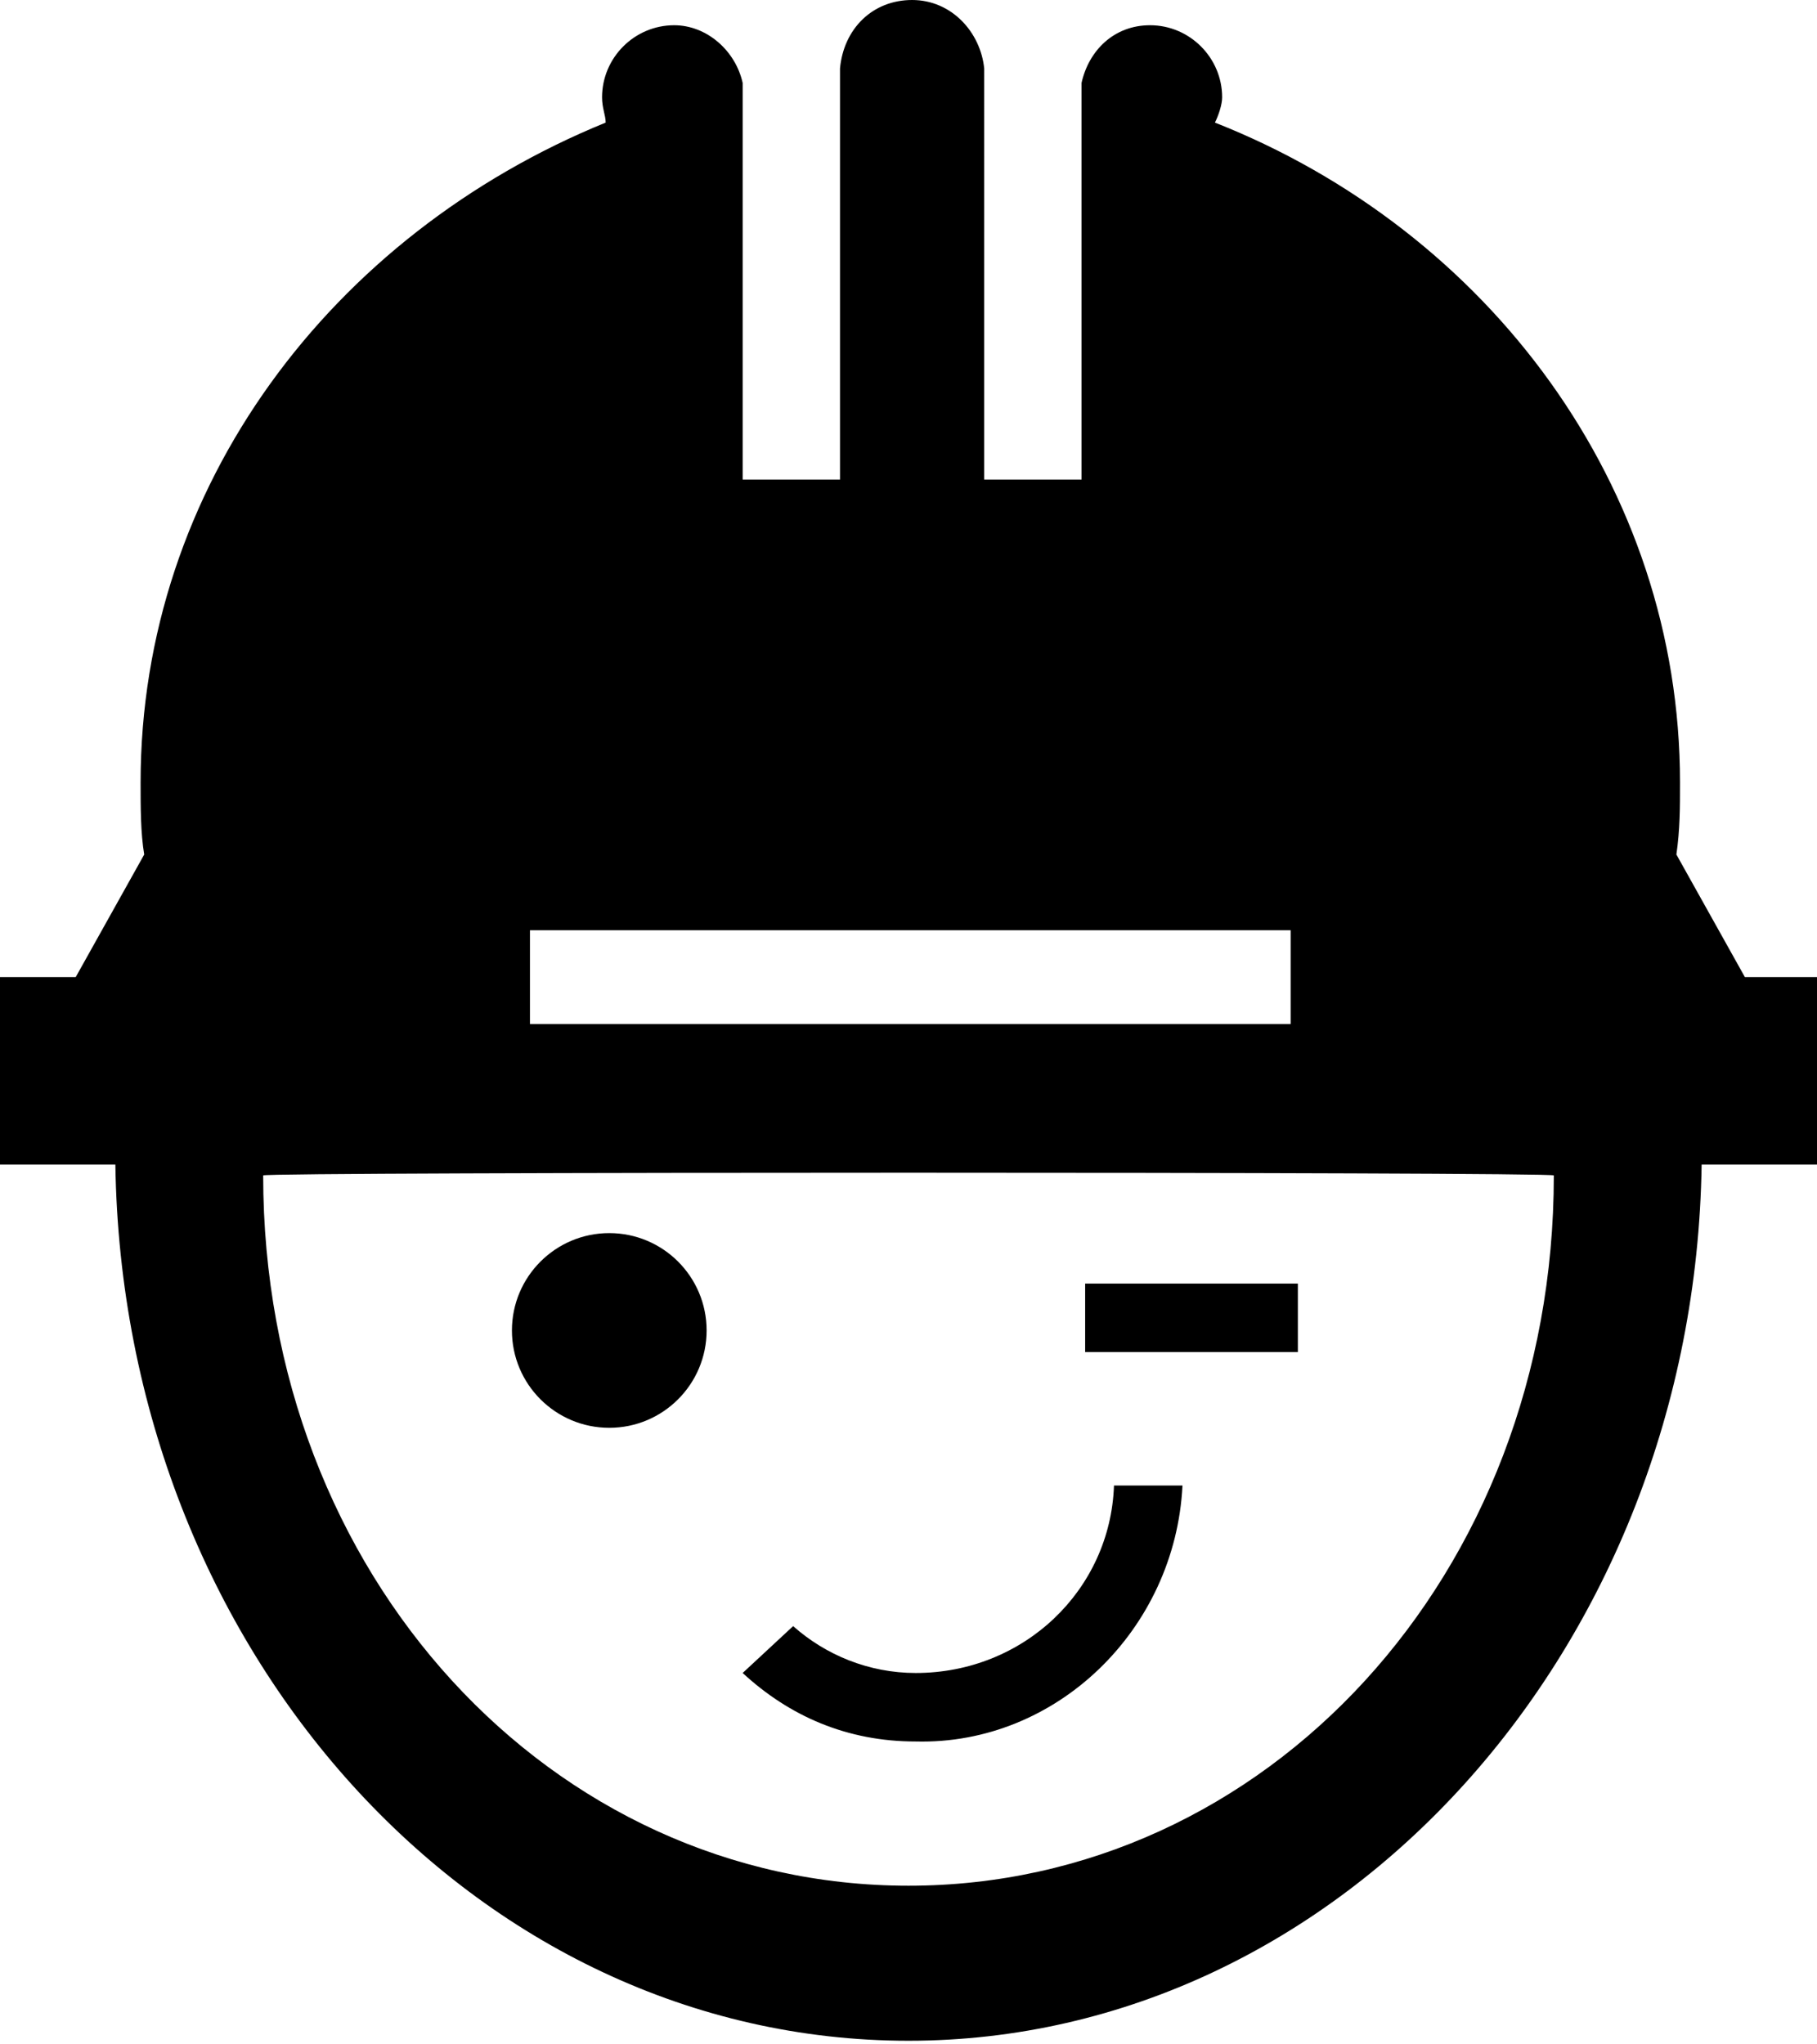 <?xml version="1.0" encoding="utf-8"?>
<!-- Generator: Adobe Illustrator 25.1.0, SVG Export Plug-In . SVG Version: 6.00 Build 0)  -->
<svg version="1.1" id="Vrstva_1" xmlns="http://www.w3.org/2000/svg" xmlns:xlink="http://www.w3.org/1999/xlink" x="0px" y="0px"
	 viewBox="0 0 50.4 56.7" style="enable-background:new 0 0 50.4 56.7;" xml:space="preserve">
<style type="text/css">
	.st0{clip-path:url(#SVGID_2_);}
</style>
<g>
	<defs>
		<rect id="SVGID_1_" width="50.4" height="56.7"/>
	</defs>
	<clipPath id="SVGID_2_">
		<use xlink:href="#SVGID_1_"  style="overflow:visible;"/>
	</clipPath>
	<path class="st0" d="M25.2,52.3c-9.9,0-17.9-8.6-17.9-19.7c0-0.1,35.8-0.1,35.8,0C43.1,43.7,35.1,52.3,25.2,52.3 M14.7,25.8h21.1
		v2.6H14.7V25.8z M48.4,27.1l-1.9-3.4c0.1-0.7,0.1-1.3,0.1-2c0-8.2-5.3-15.3-12.9-18.3c0.1-0.2,0.2-0.5,0.2-0.7c0-1.1-0.9-2-2-2
		c-1,0-1.7,0.7-1.9,1.6c0,0,0,11,0,11h-2.7V1.9c-0.1-1-0.9-1.9-2-1.9c-1.1,0-1.9,0.8-2,1.9c0,0,0,11.4,0,11.4l-2.7,0v-11
		c-0.2-0.9-1-1.6-1.9-1.6c-1.1,0-2,0.9-2,2c0,0.3,0.1,0.5,0.1,0.7C9.2,6.5,3.9,13.5,3.9,21.7c0,0.7,0,1.4,0.1,2l-1.9,3.4H0v5.2h3.2
		c0.2,13.5,10,24.3,22,24.3c12,0,21.8-10.9,22-24.3h3.2v-5.2H48.4z"/>
</g>
<rect x="30.1" y="35.6" width="5.9" height="1.9"/>
<circle cx="16.9" cy="36.9" r="2.7"/>
<path d="M32.8,41.2l-1.9,0c-0.1,2.9-2.5,5.2-5.5,5.2c-1.3,0-2.5-0.5-3.4-1.3l-1.4,1.3c1.3,1.2,2.9,1.9,4.8,1.9
	C29.3,48.4,32.6,45.2,32.8,41.2z"/>
</svg>

